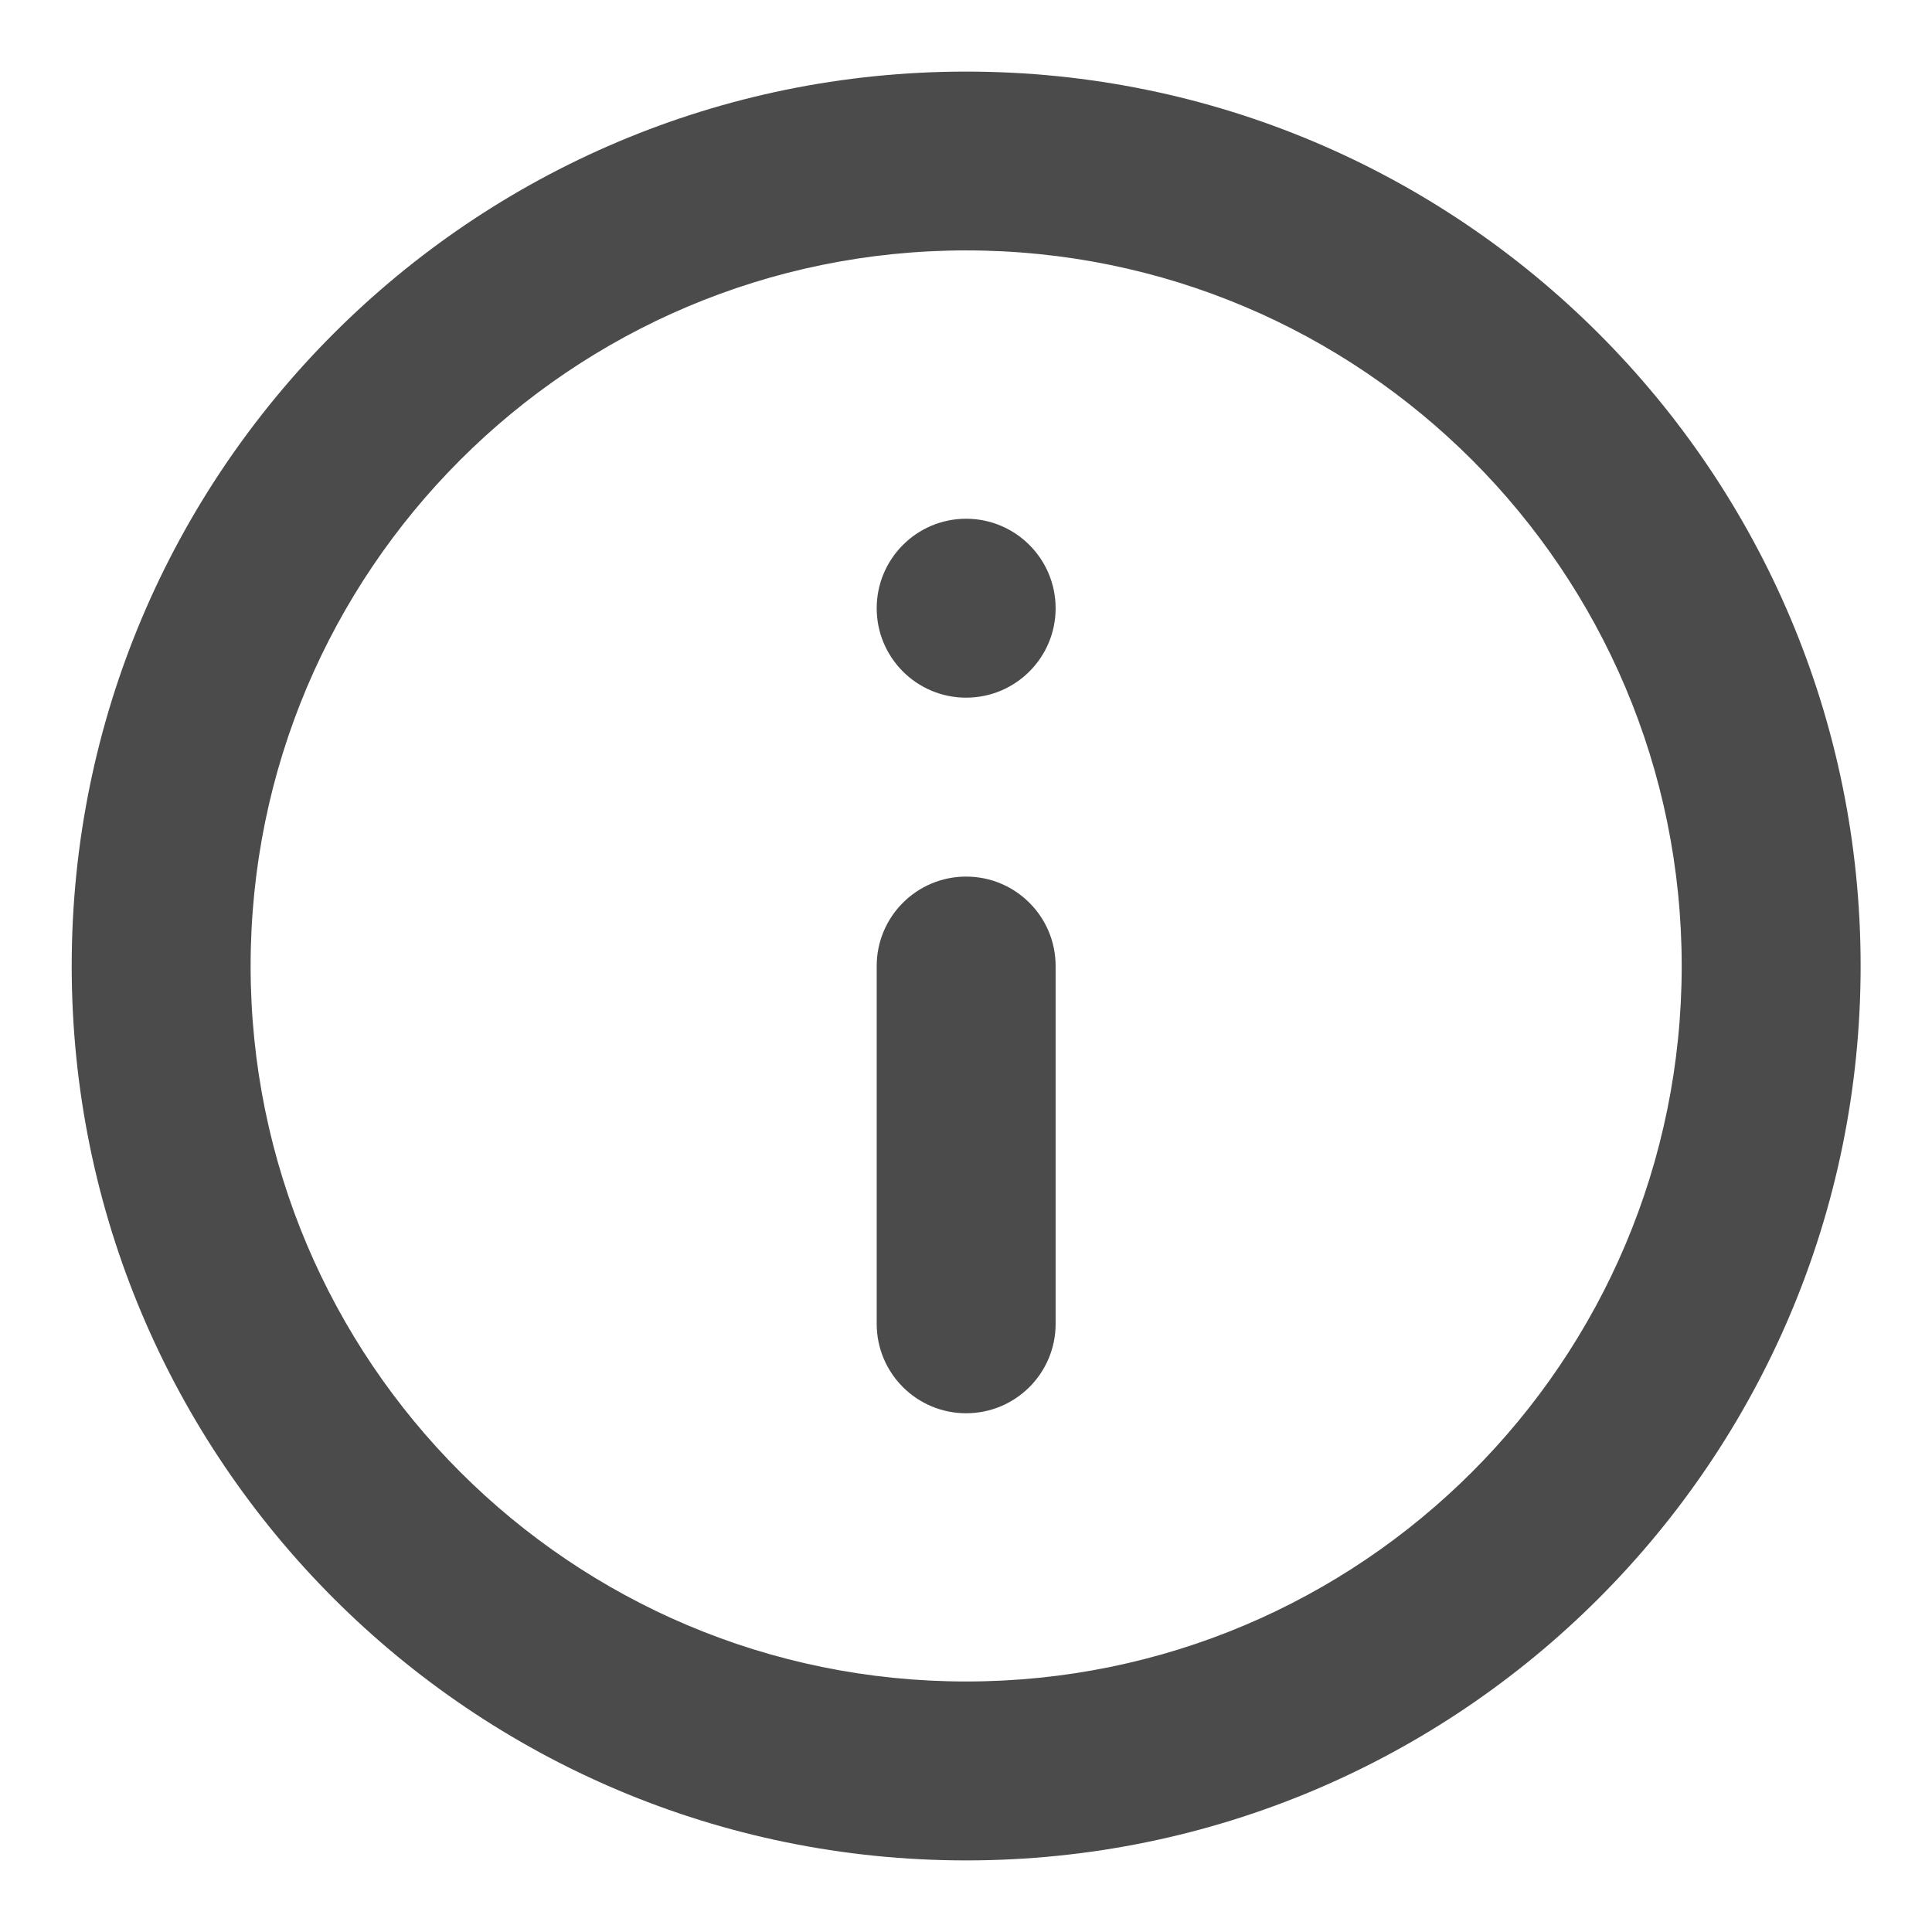 <svg width="18" height="18" viewBox="0 0 18 18" fill="none" xmlns="http://www.w3.org/2000/svg">
<g id="icon" clip-path="url(#clip0_341_736)">
<path id="Vector" fill-rule="evenodd" clip-rule="evenodd" d="M9.001 15.666C12.683 15.666 15.668 12.682 15.668 9C15.668 5.318 12.683 2.333 9.001 2.333C5.319 2.333 2.335 5.318 2.335 9C2.335 12.682 5.319 15.666 9.001 15.666ZM9.001 17.333C13.604 17.333 17.335 13.602 17.335 9C17.335 4.397 13.604 0.667 9.001 0.667C4.399 0.667 0.668 4.397 0.668 9C0.668 13.602 4.399 17.333 9.001 17.333Z" fill="#4B4B4B"/>
<path id="Vector_2" d="M8.168 9C8.168 8.54 8.541 8.167 9.001 8.167C9.462 8.167 9.835 8.54 9.835 9V12.334C9.835 12.794 9.462 13.167 9.001 13.167C8.541 13.167 8.168 12.794 8.168 12.334V9Z" fill="#4B4B4B"/>
<path id="Vector_3" d="M9.835 5.667C9.835 6.127 9.462 6.5 9.001 6.5C8.541 6.5 8.168 6.127 8.168 5.667C8.168 5.207 8.541 4.833 9.001 4.833C9.462 4.833 9.835 5.207 9.835 5.667Z" fill="#4B4B4B"/>
</g>
<defs>
<clipPath id="clip0_341_736">
<rect width="18" height="18" fill="white"/>
</clipPath>
</defs>
</svg>
